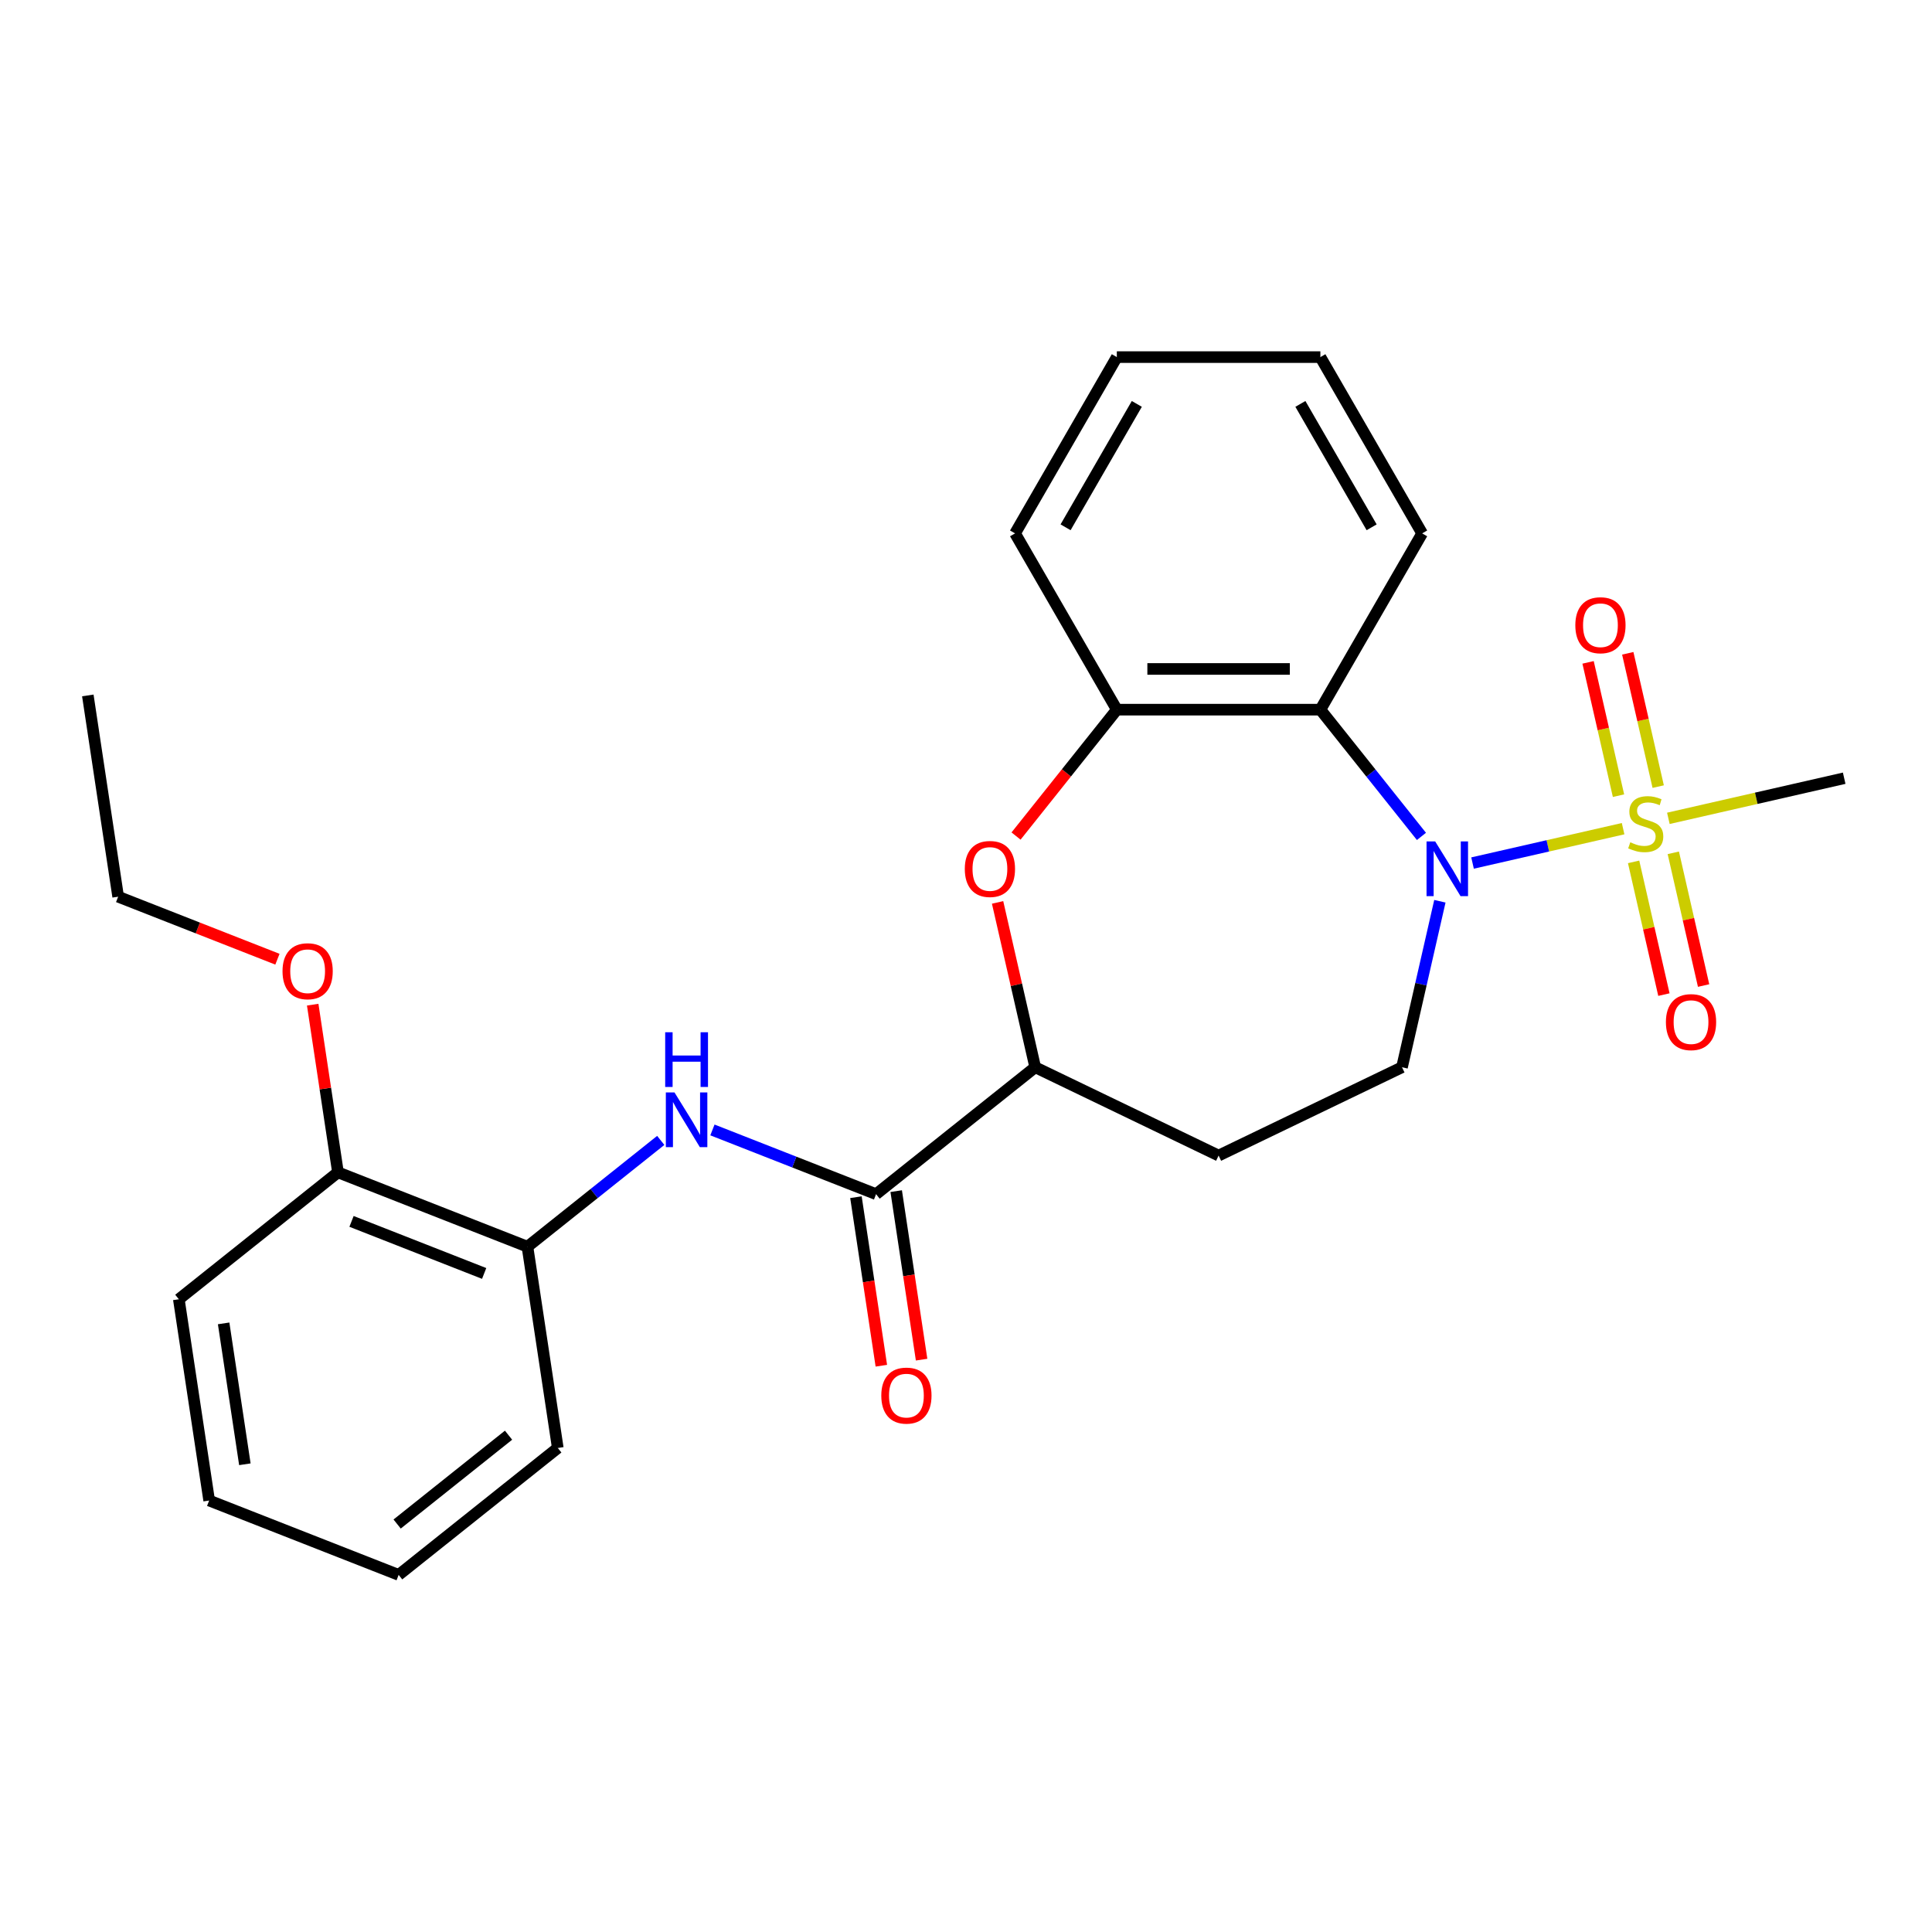 <?xml version='1.0' encoding='iso-8859-1'?>
<svg version='1.1' baseProfile='full'
              xmlns='http://www.w3.org/2000/svg'
                      xmlns:rdkit='http://www.rdkit.org/xml'
                      xmlns:xlink='http://www.w3.org/1999/xlink'
                  xml:space='preserve'
width='1000px' height='1000px' viewBox='0 0 1000 1000'>
<!-- END OF HEADER -->
<rect style='opacity:1.0;fill:#FFFFFF;stroke:none' width='1000' height='1000' x='0' y='0'> </rect>
<path class='bond-0' d='M 840.116,428.921 L 801.152,437.815' style='fill:none;fill-rule:evenodd;stroke:#CCCC00;stroke-width:6px;stroke-linecap:butt;stroke-linejoin:miter;stroke-opacity:1' />
<path class='bond-0' d='M 801.152,437.815 L 762.188,446.708' style='fill:none;fill-rule:evenodd;stroke:#0000FF;stroke-width:6px;stroke-linecap:butt;stroke-linejoin:miter;stroke-opacity:1' />
<path class='bond-9' d='M 858.278,407.149 L 850.404,372.651' style='fill:none;fill-rule:evenodd;stroke:#CCCC00;stroke-width:6px;stroke-linecap:butt;stroke-linejoin:miter;stroke-opacity:1' />
<path class='bond-9' d='M 850.404,372.651 L 842.53,338.152' style='fill:none;fill-rule:evenodd;stroke:#FF0000;stroke-width:6px;stroke-linecap:butt;stroke-linejoin:miter;stroke-opacity:1' />
<path class='bond-9' d='M 837.735,411.838 L 829.861,377.34' style='fill:none;fill-rule:evenodd;stroke:#CCCC00;stroke-width:6px;stroke-linecap:butt;stroke-linejoin:miter;stroke-opacity:1' />
<path class='bond-9' d='M 829.861,377.34 L 821.986,342.841' style='fill:none;fill-rule:evenodd;stroke:#FF0000;stroke-width:6px;stroke-linecap:butt;stroke-linejoin:miter;stroke-opacity:1' />
<path class='bond-10' d='M 845.556,446.106 L 853.396,480.454' style='fill:none;fill-rule:evenodd;stroke:#CCCC00;stroke-width:6px;stroke-linecap:butt;stroke-linejoin:miter;stroke-opacity:1' />
<path class='bond-10' d='M 853.396,480.454 L 861.236,514.803' style='fill:none;fill-rule:evenodd;stroke:#FF0000;stroke-width:6px;stroke-linecap:butt;stroke-linejoin:miter;stroke-opacity:1' />
<path class='bond-10' d='M 866.099,441.417 L 873.939,475.766' style='fill:none;fill-rule:evenodd;stroke:#CCCC00;stroke-width:6px;stroke-linecap:butt;stroke-linejoin:miter;stroke-opacity:1' />
<path class='bond-10' d='M 873.939,475.766 L 881.779,510.114' style='fill:none;fill-rule:evenodd;stroke:#FF0000;stroke-width:6px;stroke-linecap:butt;stroke-linejoin:miter;stroke-opacity:1' />
<path class='bond-14' d='M 863.544,423.574 L 909.045,413.189' style='fill:none;fill-rule:evenodd;stroke:#CCCC00;stroke-width:6px;stroke-linecap:butt;stroke-linejoin:miter;stroke-opacity:1' />
<path class='bond-14' d='M 909.045,413.189 L 954.545,402.804' style='fill:none;fill-rule:evenodd;stroke:#000000;stroke-width:6px;stroke-linecap:butt;stroke-linejoin:miter;stroke-opacity:1' />
<path class='bond-1' d='M 735.741,432.921 L 709.583,400.121' style='fill:none;fill-rule:evenodd;stroke:#0000FF;stroke-width:6px;stroke-linecap:butt;stroke-linejoin:miter;stroke-opacity:1' />
<path class='bond-1' d='M 709.583,400.121 L 683.426,367.321' style='fill:none;fill-rule:evenodd;stroke:#000000;stroke-width:6px;stroke-linecap:butt;stroke-linejoin:miter;stroke-opacity:1' />
<path class='bond-7' d='M 745.282,466.486 L 735.476,509.446' style='fill:none;fill-rule:evenodd;stroke:#0000FF;stroke-width:6px;stroke-linecap:butt;stroke-linejoin:miter;stroke-opacity:1' />
<path class='bond-7' d='M 735.476,509.446 L 725.671,552.407' style='fill:none;fill-rule:evenodd;stroke:#000000;stroke-width:6px;stroke-linecap:butt;stroke-linejoin:miter;stroke-opacity:1' />
<path class='bond-4' d='M 683.426,367.321 L 578.069,367.321' style='fill:none;fill-rule:evenodd;stroke:#000000;stroke-width:6px;stroke-linecap:butt;stroke-linejoin:miter;stroke-opacity:1' />
<path class='bond-4' d='M 667.622,346.249 L 593.873,346.249' style='fill:none;fill-rule:evenodd;stroke:#000000;stroke-width:6px;stroke-linecap:butt;stroke-linejoin:miter;stroke-opacity:1' />
<path class='bond-15' d='M 683.426,367.321 L 736.104,276.079' style='fill:none;fill-rule:evenodd;stroke:#000000;stroke-width:6px;stroke-linecap:butt;stroke-linejoin:miter;stroke-opacity:1' />
<path class='bond-2' d='M 525.9,432.738 L 551.985,400.029' style='fill:none;fill-rule:evenodd;stroke:#FF0000;stroke-width:6px;stroke-linecap:butt;stroke-linejoin:miter;stroke-opacity:1' />
<path class='bond-2' d='M 551.985,400.029 L 578.069,367.321' style='fill:none;fill-rule:evenodd;stroke:#000000;stroke-width:6px;stroke-linecap:butt;stroke-linejoin:miter;stroke-opacity:1' />
<path class='bond-26' d='M 516.35,467.086 L 526.087,509.746' style='fill:none;fill-rule:evenodd;stroke:#FF0000;stroke-width:6px;stroke-linecap:butt;stroke-linejoin:miter;stroke-opacity:1' />
<path class='bond-26' d='M 526.087,509.746 L 535.824,552.407' style='fill:none;fill-rule:evenodd;stroke:#000000;stroke-width:6px;stroke-linecap:butt;stroke-linejoin:miter;stroke-opacity:1' />
<path class='bond-3' d='M 453.453,618.096 L 535.824,552.407' style='fill:none;fill-rule:evenodd;stroke:#000000;stroke-width:6px;stroke-linecap:butt;stroke-linejoin:miter;stroke-opacity:1' />
<path class='bond-5' d='M 453.453,618.096 L 411.103,601.475' style='fill:none;fill-rule:evenodd;stroke:#000000;stroke-width:6px;stroke-linecap:butt;stroke-linejoin:miter;stroke-opacity:1' />
<path class='bond-5' d='M 411.103,601.475 L 368.753,584.854' style='fill:none;fill-rule:evenodd;stroke:#0000FF;stroke-width:6px;stroke-linecap:butt;stroke-linejoin:miter;stroke-opacity:1' />
<path class='bond-12' d='M 443.035,619.666 L 449.608,663.279' style='fill:none;fill-rule:evenodd;stroke:#000000;stroke-width:6px;stroke-linecap:butt;stroke-linejoin:miter;stroke-opacity:1' />
<path class='bond-12' d='M 449.608,663.279 L 456.182,706.893' style='fill:none;fill-rule:evenodd;stroke:#FF0000;stroke-width:6px;stroke-linecap:butt;stroke-linejoin:miter;stroke-opacity:1' />
<path class='bond-12' d='M 463.871,616.526 L 470.445,660.139' style='fill:none;fill-rule:evenodd;stroke:#000000;stroke-width:6px;stroke-linecap:butt;stroke-linejoin:miter;stroke-opacity:1' />
<path class='bond-12' d='M 470.445,660.139 L 477.018,703.752' style='fill:none;fill-rule:evenodd;stroke:#FF0000;stroke-width:6px;stroke-linecap:butt;stroke-linejoin:miter;stroke-opacity:1' />
<path class='bond-17' d='M 578.069,367.321 L 525.391,276.079' style='fill:none;fill-rule:evenodd;stroke:#000000;stroke-width:6px;stroke-linecap:butt;stroke-linejoin:miter;stroke-opacity:1' />
<path class='bond-8' d='M 342.005,590.27 L 307.506,617.782' style='fill:none;fill-rule:evenodd;stroke:#0000FF;stroke-width:6px;stroke-linecap:butt;stroke-linejoin:miter;stroke-opacity:1' />
<path class='bond-8' d='M 307.506,617.782 L 273.008,645.294' style='fill:none;fill-rule:evenodd;stroke:#000000;stroke-width:6px;stroke-linecap:butt;stroke-linejoin:miter;stroke-opacity:1' />
<path class='bond-6' d='M 535.824,552.407 L 630.747,598.12' style='fill:none;fill-rule:evenodd;stroke:#000000;stroke-width:6px;stroke-linecap:butt;stroke-linejoin:miter;stroke-opacity:1' />
<path class='bond-11' d='M 725.671,552.407 L 630.747,598.12' style='fill:none;fill-rule:evenodd;stroke:#000000;stroke-width:6px;stroke-linecap:butt;stroke-linejoin:miter;stroke-opacity:1' />
<path class='bond-13' d='M 273.008,645.294 L 174.934,606.803' style='fill:none;fill-rule:evenodd;stroke:#000000;stroke-width:6px;stroke-linecap:butt;stroke-linejoin:miter;stroke-opacity:1' />
<path class='bond-13' d='M 250.598,659.135 L 181.947,632.191' style='fill:none;fill-rule:evenodd;stroke:#000000;stroke-width:6px;stroke-linecap:butt;stroke-linejoin:miter;stroke-opacity:1' />
<path class='bond-18' d='M 273.008,645.294 L 288.71,749.474' style='fill:none;fill-rule:evenodd;stroke:#000000;stroke-width:6px;stroke-linecap:butt;stroke-linejoin:miter;stroke-opacity:1' />
<path class='bond-16' d='M 174.934,606.803 L 168.393,563.41' style='fill:none;fill-rule:evenodd;stroke:#000000;stroke-width:6px;stroke-linecap:butt;stroke-linejoin:miter;stroke-opacity:1' />
<path class='bond-16' d='M 168.393,563.41 L 161.853,520.016' style='fill:none;fill-rule:evenodd;stroke:#FF0000;stroke-width:6px;stroke-linecap:butt;stroke-linejoin:miter;stroke-opacity:1' />
<path class='bond-19' d='M 174.934,606.803 L 92.562,672.492' style='fill:none;fill-rule:evenodd;stroke:#000000;stroke-width:6px;stroke-linecap:butt;stroke-linejoin:miter;stroke-opacity:1' />
<path class='bond-21' d='M 736.104,276.079 L 683.426,184.837' style='fill:none;fill-rule:evenodd;stroke:#000000;stroke-width:6px;stroke-linecap:butt;stroke-linejoin:miter;stroke-opacity:1' />
<path class='bond-21' d='M 709.954,272.928 L 673.079,209.059' style='fill:none;fill-rule:evenodd;stroke:#000000;stroke-width:6px;stroke-linecap:butt;stroke-linejoin:miter;stroke-opacity:1' />
<path class='bond-20' d='M 143.597,496.487 L 102.377,480.309' style='fill:none;fill-rule:evenodd;stroke:#FF0000;stroke-width:6px;stroke-linecap:butt;stroke-linejoin:miter;stroke-opacity:1' />
<path class='bond-20' d='M 102.377,480.309 L 61.157,464.131' style='fill:none;fill-rule:evenodd;stroke:#000000;stroke-width:6px;stroke-linecap:butt;stroke-linejoin:miter;stroke-opacity:1' />
<path class='bond-27' d='M 525.391,276.079 L 578.069,184.837' style='fill:none;fill-rule:evenodd;stroke:#000000;stroke-width:6px;stroke-linecap:butt;stroke-linejoin:miter;stroke-opacity:1' />
<path class='bond-27' d='M 551.541,272.928 L 588.416,209.059' style='fill:none;fill-rule:evenodd;stroke:#000000;stroke-width:6px;stroke-linecap:butt;stroke-linejoin:miter;stroke-opacity:1' />
<path class='bond-24' d='M 288.71,749.474 L 206.339,815.163' style='fill:none;fill-rule:evenodd;stroke:#000000;stroke-width:6px;stroke-linecap:butt;stroke-linejoin:miter;stroke-opacity:1' />
<path class='bond-24' d='M 263.217,742.853 L 205.557,788.835' style='fill:none;fill-rule:evenodd;stroke:#000000;stroke-width:6px;stroke-linecap:butt;stroke-linejoin:miter;stroke-opacity:1' />
<path class='bond-28' d='M 92.562,672.492 L 108.265,776.672' style='fill:none;fill-rule:evenodd;stroke:#000000;stroke-width:6px;stroke-linecap:butt;stroke-linejoin:miter;stroke-opacity:1' />
<path class='bond-28' d='M 115.754,684.978 L 126.746,757.904' style='fill:none;fill-rule:evenodd;stroke:#000000;stroke-width:6px;stroke-linecap:butt;stroke-linejoin:miter;stroke-opacity:1' />
<path class='bond-23' d='M 61.157,464.131 L 45.455,359.951' style='fill:none;fill-rule:evenodd;stroke:#000000;stroke-width:6px;stroke-linecap:butt;stroke-linejoin:miter;stroke-opacity:1' />
<path class='bond-22' d='M 683.426,184.837 L 578.069,184.837' style='fill:none;fill-rule:evenodd;stroke:#000000;stroke-width:6px;stroke-linecap:butt;stroke-linejoin:miter;stroke-opacity:1' />
<path class='bond-25' d='M 206.339,815.163 L 108.265,776.672' style='fill:none;fill-rule:evenodd;stroke:#000000;stroke-width:6px;stroke-linecap:butt;stroke-linejoin:miter;stroke-opacity:1' />
<path  class='atom-0' d='M 843.83 435.968
Q 844.15 436.088, 845.47 436.648
Q 846.79 437.208, 848.23 437.568
Q 849.71 437.888, 851.15 437.888
Q 853.83 437.888, 855.39 436.608
Q 856.95 435.288, 856.95 433.008
Q 856.95 431.448, 856.15 430.488
Q 855.39 429.528, 854.19 429.008
Q 852.99 428.488, 850.99 427.888
Q 848.47 427.128, 846.95 426.408
Q 845.47 425.688, 844.39 424.168
Q 843.35 422.648, 843.35 420.088
Q 843.35 416.528, 845.75 414.328
Q 848.19 412.128, 852.99 412.128
Q 856.27 412.128, 859.99 413.688
L 859.07 416.768
Q 855.67 415.368, 853.11 415.368
Q 850.35 415.368, 848.83 416.528
Q 847.31 417.648, 847.35 419.608
Q 847.35 421.128, 848.11 422.048
Q 848.91 422.968, 850.03 423.488
Q 851.19 424.008, 853.11 424.608
Q 855.67 425.408, 857.19 426.208
Q 858.71 427.008, 859.79 428.648
Q 860.91 430.248, 860.91 433.008
Q 860.91 436.928, 858.27 439.048
Q 855.67 441.128, 851.31 441.128
Q 848.79 441.128, 846.87 440.568
Q 844.99 440.048, 842.75 439.128
L 843.83 435.968
' fill='#CCCC00'/>
<path  class='atom-1' d='M 742.855 435.532
L 752.135 450.532
Q 753.055 452.012, 754.535 454.692
Q 756.015 457.372, 756.095 457.532
L 756.095 435.532
L 759.855 435.532
L 759.855 463.852
L 755.975 463.852
L 746.015 447.452
Q 744.855 445.532, 743.615 443.332
Q 742.415 441.132, 742.055 440.452
L 742.055 463.852
L 738.375 463.852
L 738.375 435.532
L 742.855 435.532
' fill='#0000FF'/>
<path  class='atom-3' d='M 499.38 449.772
Q 499.38 442.972, 502.74 439.172
Q 506.1 435.372, 512.38 435.372
Q 518.66 435.372, 522.02 439.172
Q 525.38 442.972, 525.38 449.772
Q 525.38 456.652, 521.98 460.572
Q 518.58 464.452, 512.38 464.452
Q 506.14 464.452, 502.74 460.572
Q 499.38 456.692, 499.38 449.772
M 512.38 461.252
Q 516.7 461.252, 519.02 458.372
Q 521.38 455.452, 521.38 449.772
Q 521.38 444.212, 519.02 441.412
Q 516.7 438.572, 512.38 438.572
Q 508.06 438.572, 505.7 441.372
Q 503.38 444.172, 503.38 449.772
Q 503.38 455.492, 505.7 458.372
Q 508.06 461.252, 512.38 461.252
' fill='#FF0000'/>
<path  class='atom-6' d='M 349.119 565.445
L 358.399 580.445
Q 359.319 581.925, 360.799 584.605
Q 362.279 587.285, 362.359 587.445
L 362.359 565.445
L 366.119 565.445
L 366.119 593.765
L 362.239 593.765
L 352.279 577.365
Q 351.119 575.445, 349.879 573.245
Q 348.679 571.045, 348.319 570.365
L 348.319 593.765
L 344.639 593.765
L 344.639 565.445
L 349.119 565.445
' fill='#0000FF'/>
<path  class='atom-6' d='M 344.299 534.293
L 348.139 534.293
L 348.139 546.333
L 362.619 546.333
L 362.619 534.293
L 366.459 534.293
L 366.459 562.613
L 362.619 562.613
L 362.619 549.533
L 348.139 549.533
L 348.139 562.613
L 344.299 562.613
L 344.299 534.293
' fill='#0000FF'/>
<path  class='atom-10' d='M 815.386 323.612
Q 815.386 316.812, 818.746 313.012
Q 822.106 309.212, 828.386 309.212
Q 834.666 309.212, 838.026 313.012
Q 841.386 316.812, 841.386 323.612
Q 841.386 330.492, 837.986 334.412
Q 834.586 338.292, 828.386 338.292
Q 822.146 338.292, 818.746 334.412
Q 815.386 330.532, 815.386 323.612
M 828.386 335.092
Q 832.706 335.092, 835.026 332.212
Q 837.386 329.292, 837.386 323.612
Q 837.386 318.052, 835.026 315.252
Q 832.706 312.412, 828.386 312.412
Q 824.066 312.412, 821.706 315.212
Q 819.386 318.012, 819.386 323.612
Q 819.386 329.332, 821.706 332.212
Q 824.066 335.092, 828.386 335.092
' fill='#FF0000'/>
<path  class='atom-11' d='M 862.274 529.043
Q 862.274 522.243, 865.634 518.443
Q 868.994 514.643, 875.274 514.643
Q 881.554 514.643, 884.914 518.443
Q 888.274 522.243, 888.274 529.043
Q 888.274 535.923, 884.874 539.843
Q 881.474 543.723, 875.274 543.723
Q 869.034 543.723, 865.634 539.843
Q 862.274 535.963, 862.274 529.043
M 875.274 540.523
Q 879.594 540.523, 881.914 537.643
Q 884.274 534.723, 884.274 529.043
Q 884.274 523.483, 881.914 520.683
Q 879.594 517.843, 875.274 517.843
Q 870.954 517.843, 868.594 520.643
Q 866.274 523.443, 866.274 529.043
Q 866.274 534.763, 868.594 537.643
Q 870.954 540.523, 875.274 540.523
' fill='#FF0000'/>
<path  class='atom-13' d='M 456.156 722.356
Q 456.156 715.556, 459.516 711.756
Q 462.876 707.956, 469.156 707.956
Q 475.436 707.956, 478.796 711.756
Q 482.156 715.556, 482.156 722.356
Q 482.156 729.236, 478.756 733.156
Q 475.356 737.036, 469.156 737.036
Q 462.916 737.036, 459.516 733.156
Q 456.156 729.276, 456.156 722.356
M 469.156 733.836
Q 473.476 733.836, 475.796 730.956
Q 478.156 728.036, 478.156 722.356
Q 478.156 716.796, 475.796 713.996
Q 473.476 711.156, 469.156 711.156
Q 464.836 711.156, 462.476 713.956
Q 460.156 716.756, 460.156 722.356
Q 460.156 728.076, 462.476 730.956
Q 464.836 733.836, 469.156 733.836
' fill='#FF0000'/>
<path  class='atom-17' d='M 146.231 502.703
Q 146.231 495.903, 149.591 492.103
Q 152.951 488.303, 159.231 488.303
Q 165.511 488.303, 168.871 492.103
Q 172.231 495.903, 172.231 502.703
Q 172.231 509.583, 168.831 513.503
Q 165.431 517.383, 159.231 517.383
Q 152.991 517.383, 149.591 513.503
Q 146.231 509.623, 146.231 502.703
M 159.231 514.183
Q 163.551 514.183, 165.871 511.303
Q 168.231 508.383, 168.231 502.703
Q 168.231 497.143, 165.871 494.343
Q 163.551 491.503, 159.231 491.503
Q 154.911 491.503, 152.551 494.303
Q 150.231 497.103, 150.231 502.703
Q 150.231 508.423, 152.551 511.303
Q 154.911 514.183, 159.231 514.183
' fill='#FF0000'/>
</svg>
